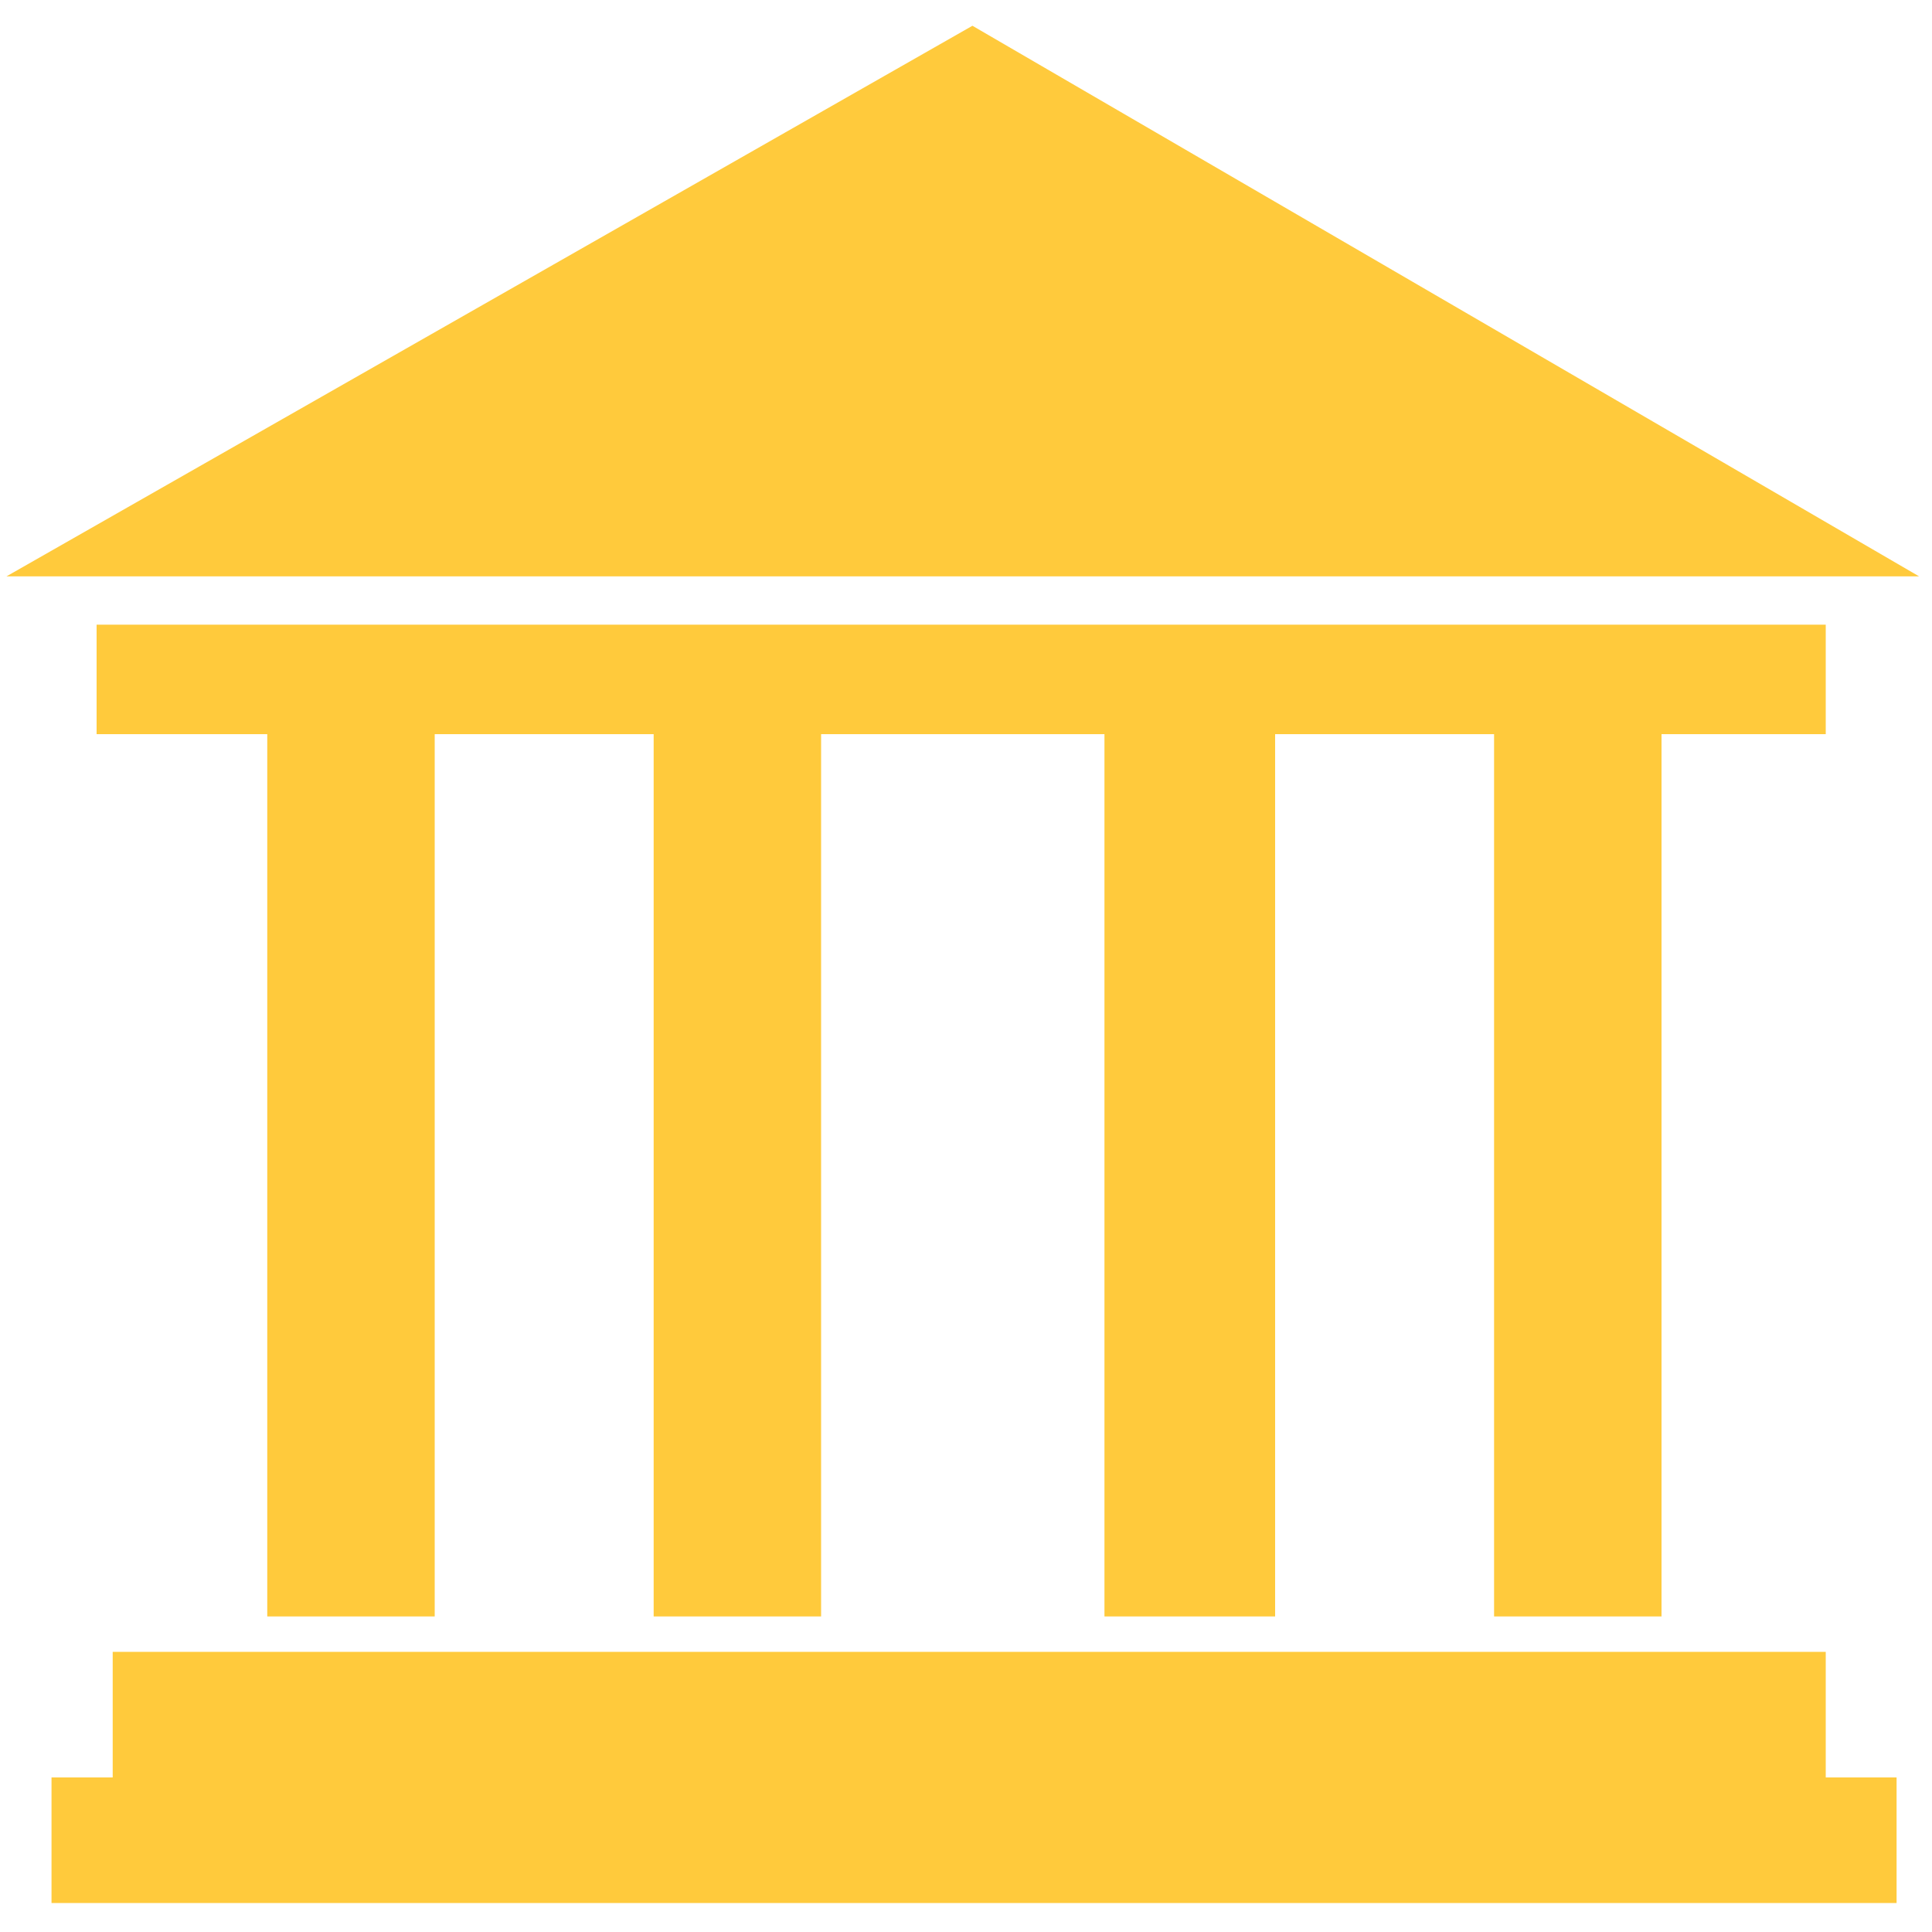 <?xml version="1.0" encoding="utf-8"?>
<!-- Generator: Adobe Illustrator 18.1.1, SVG Export Plug-In . SVG Version: 6.00 Build 0)  -->
<svg version="1.1" id="Ebene_1" xmlns="http://www.w3.org/2000/svg" xmlns:xlink="http://www.w3.org/1999/xlink" x="0px" y="0px"
	 width="60px" height="60px" viewBox="0 0 60 60" style="enable-background:new 0 0 60 60;" xml:space="preserve">
<style type="text/css">
	.st0{fill:#FFCA3C;}
</style>
<g>
	<path class="st0" d="M51.6,50.2V22.8h5.1v-3.4H3v3.4h5.3v27.4h5.2V22.8h6.8v27.4h5.2V22.8h8.8v27.4h5.3V22.8h6.8v27.4H51.6z
		 M51.6,50.2"/>
	<path class="st0" d="M30.2,0.8l-30,17.1h59.4L30.2,0.8z M30.2,0.8"/>
	<path class="st0" d="M56.7,53.2v-1.9H3.5v3.9H1.6v3.9h57.3v-3.9h-2.2V53.2z M56.7,53.2"/>
</g>
</svg>
